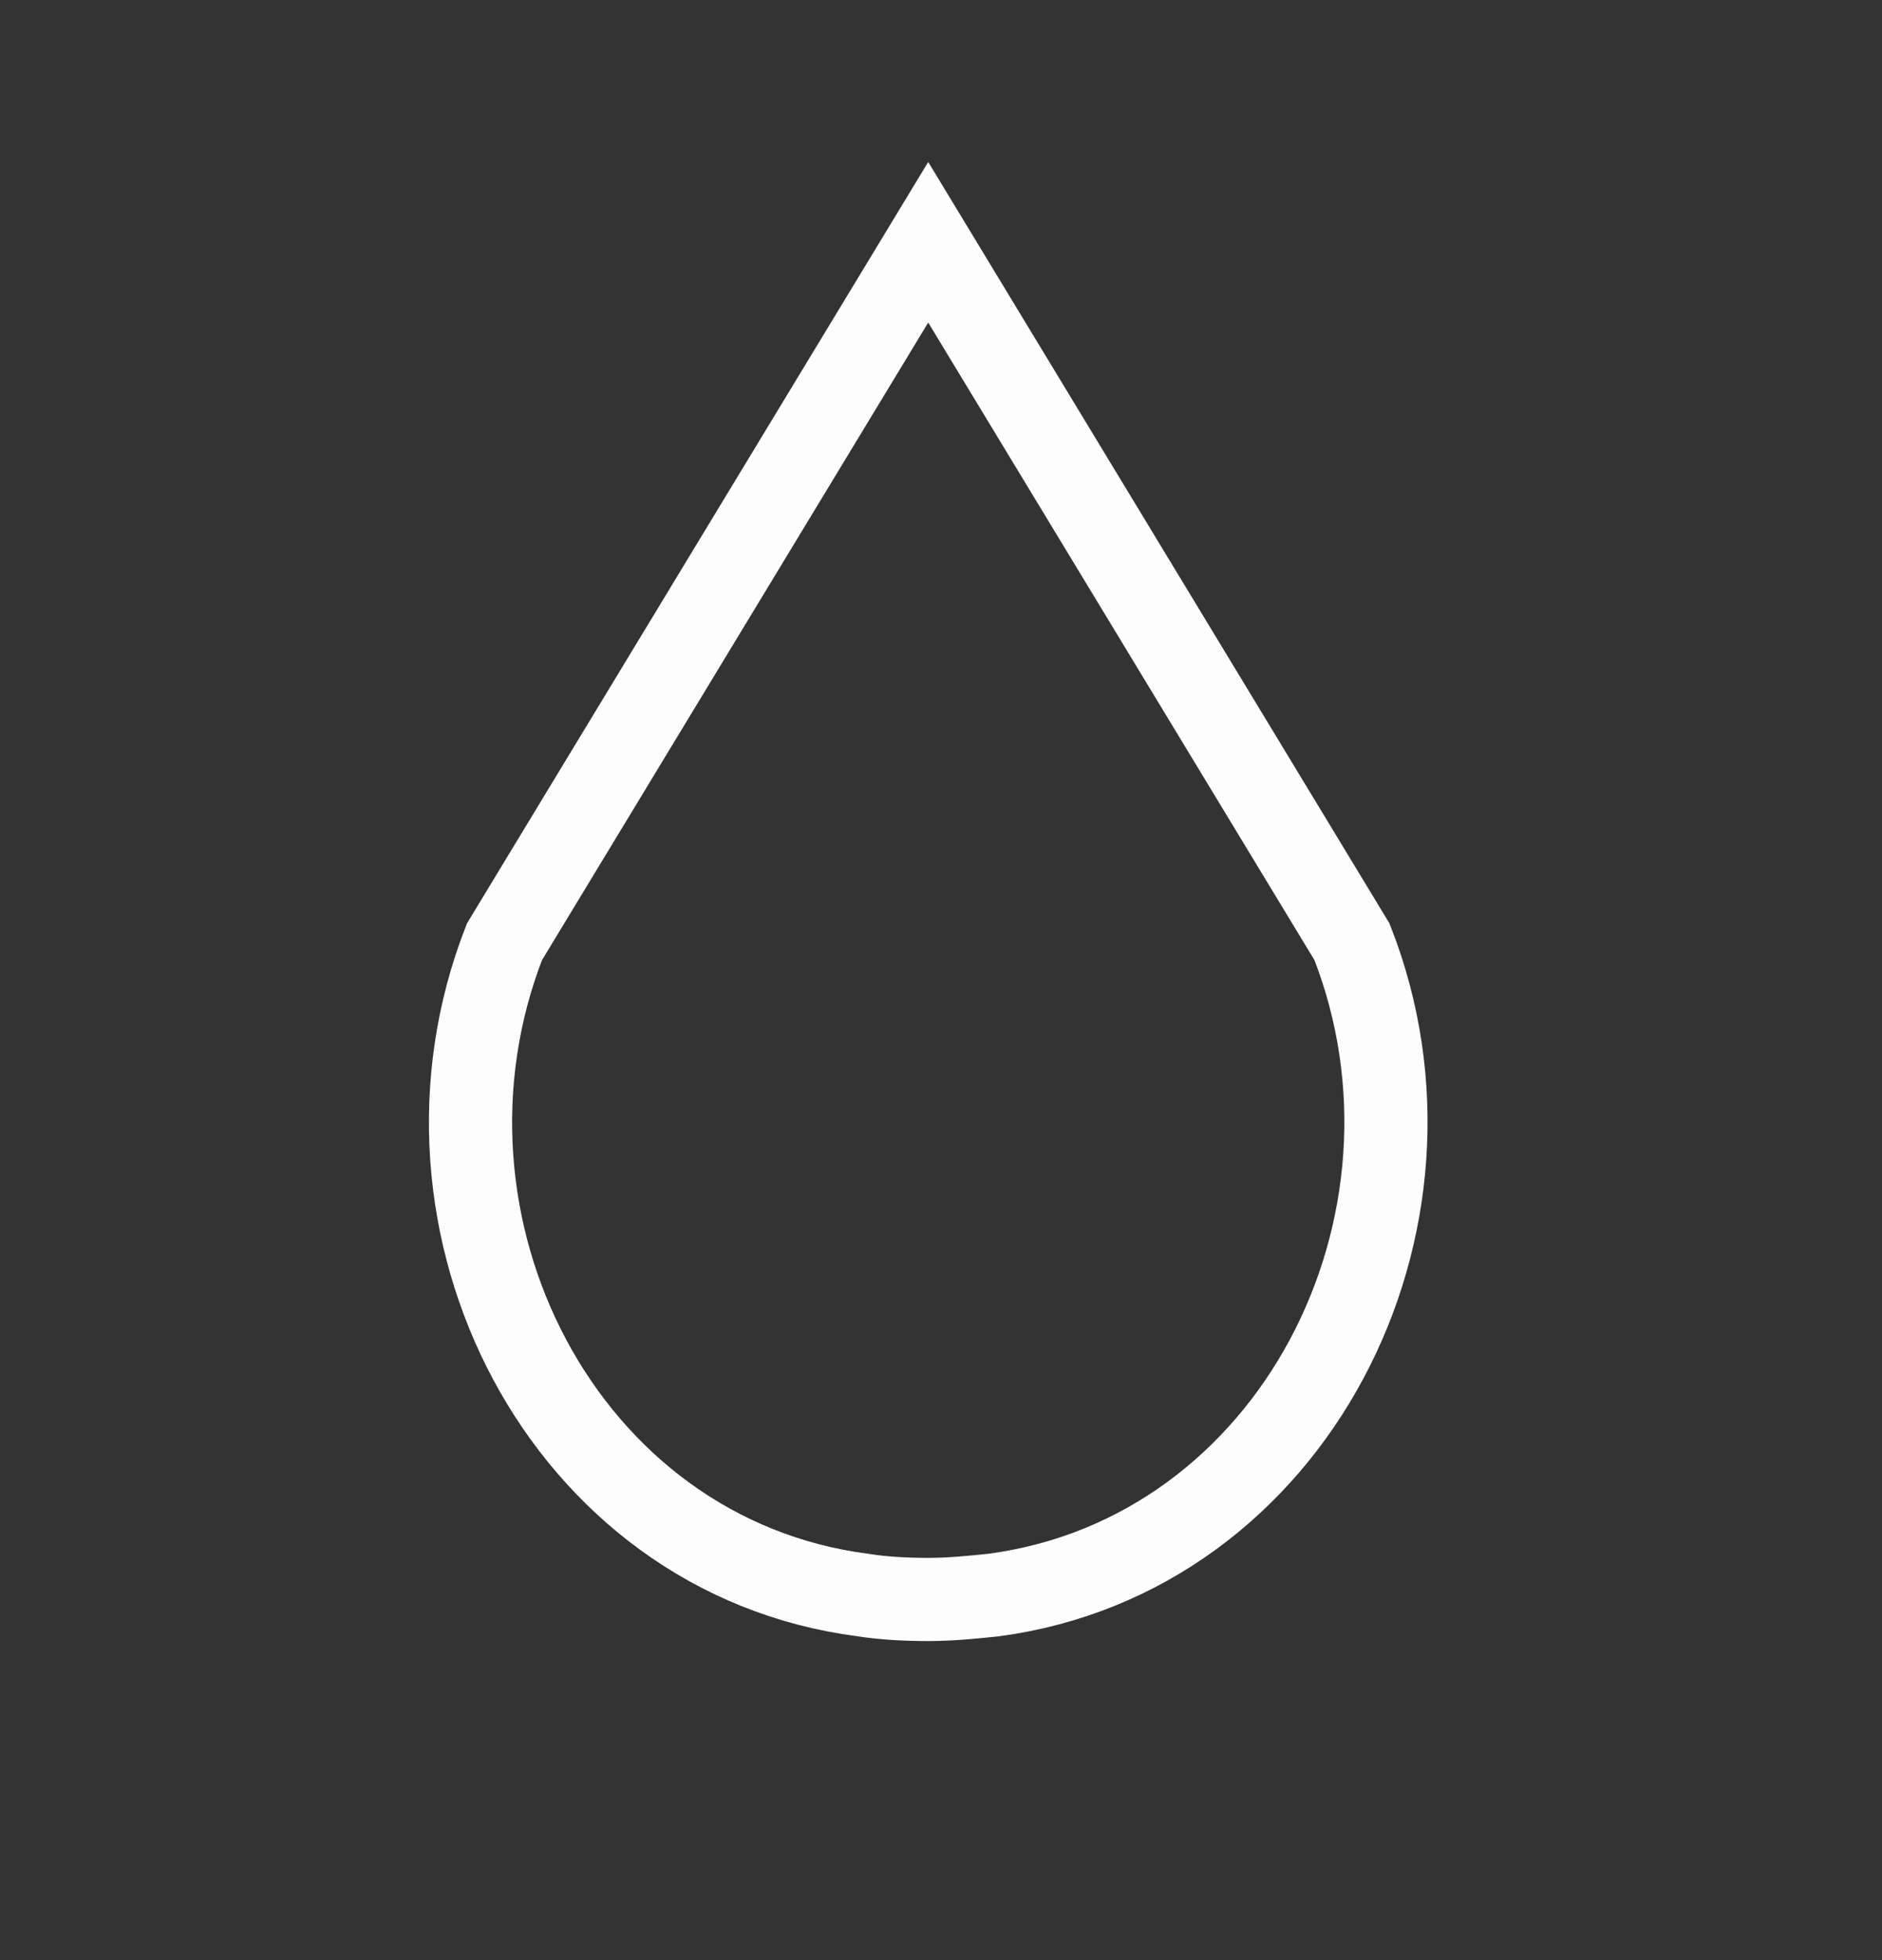 <svg width="24" height="25" viewBox="0 0 24 25" fill="none" xmlns="http://www.w3.org/2000/svg">
<rect x="0" y="0" width="24" height="25" fill="#333333" stroke="none"/>
<path d="M11.837 3.09L17.241 12.012C18.649 15.601 16.495 19.837 12.668 20.344C12.4 20.372 12.119 20.4 11.837 20.4C11.556 20.4 11.274 20.386 11.007 20.344C7.179 19.851 5.026 15.615 6.433 12.012L11.837 3.09Z" stroke="#FCFDFC" stroke-width="1.061"/>
</svg>
